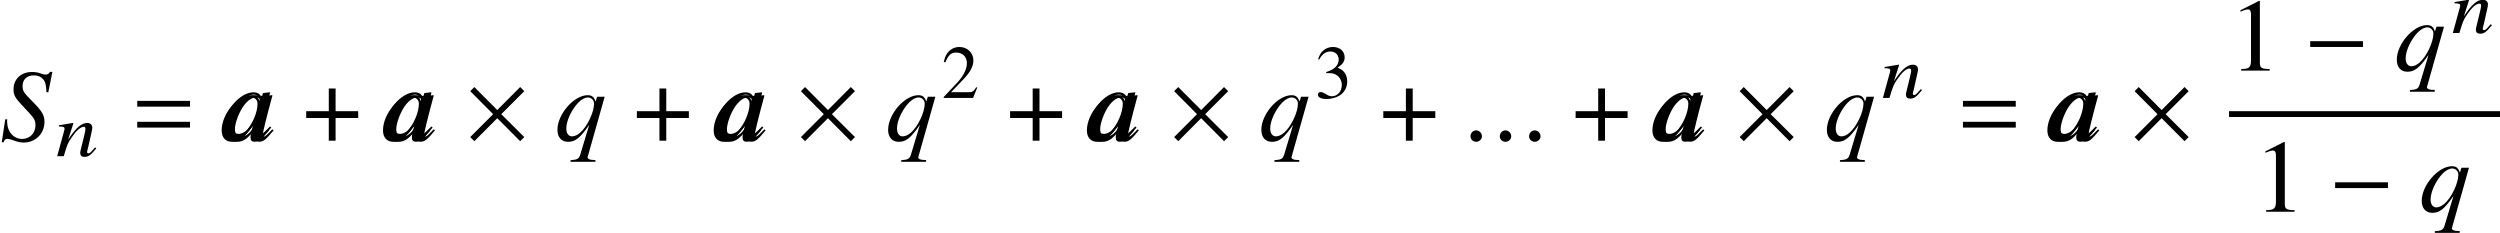 <?xml version='1.0' encoding='UTF-8'?>
<!-- This file was generated by dvisvgm 2.13.3 -->
<svg version='1.1' xmlns='http://www.w3.org/2000/svg' xmlns:xlink='http://www.w3.org/1999/xlink' width='263.42pt' height='24.535pt' viewBox='70.953 57.756 263.42 24.535'>
<defs>
<use id='g17-49' xlink:href='#g14-49' transform='scale(1.369)'/>
<path id='g7-61' d='M4.248-.826L4.121-.929C4.05-.858 4.01-.786 3.938-.723C3.684-.429 3.557-.302 3.43-.302C3.343-.302 3.279-.357 3.279-.429C3.279-.492 3.303-.643 3.391-.929L3.756-2.565C3.795-2.755 3.835-2.906 3.827-3.017C3.819-3.303 3.637-3.502 3.287-3.502C2.716-3.502 2.12-3.033 1.286-1.755L1.842-3.486L1.755-3.502L.302-3.256L.31-3.128C.778-3.121 .897-3.073 .897-2.914C.905-2.866 .897-2.819 .889-2.779L.127 0H.818C1.191-1.255 1.27-1.429 1.644-1.969C2.144-2.708 2.596-3.097 2.93-3.097C3.065-3.097 3.097-3.009 3.105-2.866C3.105-2.771 3.065-2.549 2.994-2.263L2.676-.953C2.573-.54 2.549-.437 2.549-.357C2.565-.056 2.7 .071 3.001 .071C3.414 .071 3.637-.087 4.248-.826Z'/>
<path id='g10-40' d='M4.684-1.978C4.684-2.684 4.445-3.097 3.456-4.097C2.467-5.086 2.38-5.239 2.38-5.771C2.38-6.456 2.837-6.88 3.576-6.88C3.978-6.88 4.304-6.749 4.532-6.488C4.782-6.217 4.869-5.847 4.891-5.119L5.086-5.086L5.521-7.249H5.271C5.119-7.021 5.021-6.967 4.782-6.967C4.641-6.967 4.51-6.999 4.282-7.086C4.054-7.184 3.695-7.238 3.358-7.238C2.228-7.238 1.424-6.488 1.424-5.423C1.424-4.836 1.587-4.521 2.239-3.826C2.38-3.684 2.521-3.532 2.663-3.369L3.087-2.913C3.597-2.38 3.739-2.098 3.739-1.63C3.739-.804 3.141-.185 2.337-.185C1.424-.185 .75-.956 .75-2.022C.75-2.098 .75-2.141 .772-2.239L.554-2.261L.185 .163H.38C.456-.087 .576-.196 .793-.196C.913-.196 1.065-.152 1.359-.054C1.858 .13 2.152 .196 2.489 .196C3.739 .196 4.684-.739 4.684-1.978Z'/>
<path id='g10-48' d='M5.173-1.087L5.043-1.196L4.739-.891C4.402-.543 4.271-.446 4.173-.446C4.086-.446 4.021-.511 4.021-.587C4.021-.804 4.478-2.674 4.989-4.532C5.021-4.641 5.032-4.663 5.054-4.76L4.978-4.793L4.315-4.717L4.282-4.684L4.163-4.163C4.076-4.565 3.76-4.793 3.293-4.793C1.848-4.793 .185-2.815 .185-1.087C.185-.326 .598 .12 1.293 .12C2.054 .12 2.521-.239 3.478-1.587C3.25-.696 3.228-.609 3.228-.337C3.228-.022 3.358 .109 3.663 .109C4.097 .109 4.358-.098 5.173-1.087ZM3.967-3.891C3.967-2.978 3.413-1.695 2.674-.891C2.413-.598 2.043-.413 1.728-.413C1.337-.413 1.098-.717 1.098-1.217C1.098-1.804 1.478-2.869 1.935-3.554C2.369-4.195 2.858-4.554 3.304-4.554C3.326-4.554 3.337-4.554 3.358-4.554C3.728-4.532 3.967-4.271 3.967-3.891Z'/>
<path id='g10-64' d='M4.271 2.228V2.032H4.086C3.684 2.032 3.467 1.924 3.445 1.761C3.445 1.728 3.456 1.685 3.489 1.598L5.249-4.63H4.456L4.293-4.119C4.119-4.619 3.902-4.793 3.456-4.793C2.011-4.793 .272-2.793 .272-1.141C.272-.37 .696 .12 1.38 .12C2.152 .12 2.652-.272 3.619-1.663L2.674 1.478C2.532 1.913 2.358 2.011 1.652 2.054V2.228H4.271ZM4.13-3.902C4.13-3 3.413-1.489 2.674-.848C2.391-.598 2.087-.456 1.815-.456C1.435-.456 1.206-.783 1.206-1.293C1.206-2.098 1.772-3.293 2.478-4.021C2.815-4.358 3.174-4.554 3.489-4.554C3.847-4.554 4.13-4.26 4.13-3.902Z'/>
<path id='g10-149' d='M1.967-.467C1.967-.804 1.685-1.087 1.359-1.087S.761-.815 .761-.467C.761-.054 1.13 .12 1.359 .12S1.967-.065 1.967-.467Z'/>
<path id='g1-61' d='M5.999-3.587V-4.195H.435V-3.587H5.999ZM5.999-1.38V-1.989H.435V-1.38H5.999Z'/>
<path id='g4-0' d='M6.238-2.489V-3.097H.674V-2.489H6.238Z'/>
<path id='g4-2' d='M6.304-.38L3.88-2.793L6.304-5.217L5.869-5.652L3.456-3.228L1.043-5.652L.609-5.217L3.021-2.793L.609-.38L1.043 .054L3.456-2.369L5.869 .054L6.304-.38Z'/>
<path id='g4-184' d='M2.706-3.108H.326V-2.391H2.706V0H3.424V-2.391H5.804V-3.108H3.424V-5.499H2.706V-3.108Z'/>
<path id='g14-49' d='M3.128 0V-.119C2.501-.127 2.374-.206 2.374-.588V-5.352L2.311-5.368L.881-4.645V-4.534C.977-4.574 1.064-4.605 1.096-4.621C1.239-4.677 1.374-4.709 1.453-4.709C1.62-4.709 1.691-4.59 1.691-4.335V-.738C1.691-.476 1.628-.294 1.501-.222C1.382-.151 1.27-.127 .937-.119V0H3.128Z'/>
<path id='g14-50' d='M3.772-1.088L3.668-1.128C3.375-.675 3.271-.603 2.914-.603H1.016L2.35-2.001C3.057-2.739 3.367-3.343 3.367-3.962C3.367-4.756 2.724-5.368 1.898-5.368C1.461-5.368 1.048-5.193 .754-4.875C.5-4.605 .381-4.351 .246-3.788L.413-3.748C.731-4.526 1.016-4.78 1.564-4.78C2.231-4.78 2.684-4.327 2.684-3.66C2.684-3.041 2.319-2.303 1.652-1.596L.238-.095V0H3.335L3.772-1.088Z'/>
<path id='g14-51' d='M3.43-1.739C3.43-2.144 3.303-2.517 3.073-2.763C2.914-2.938 2.763-3.033 2.414-3.184C2.962-3.557 3.16-3.851 3.16-4.28C3.16-4.923 2.652-5.368 1.922-5.368C1.525-5.368 1.175-5.233 .889-4.979C.651-4.764 .532-4.558 .357-4.081L.476-4.05C.802-4.629 1.159-4.891 1.66-4.891C2.176-4.891 2.533-4.542 2.533-4.042C2.533-3.756 2.414-3.47 2.215-3.271C1.977-3.033 1.755-2.914 1.215-2.724V-2.62C1.683-2.62 1.866-2.604 2.057-2.533C2.549-2.358 2.859-1.906 2.859-1.358C2.859-.691 2.406-.175 1.818-.175C1.604-.175 1.445-.23 1.151-.421C.913-.564 .778-.619 .643-.619C.461-.619 .341-.508 .341-.341C.341-.064 .683 .111 1.239 .111C1.85 .111 2.477-.095 2.851-.421S3.43-1.207 3.43-1.739Z'/>
</defs>
<g id='page1'>
<use x='70.953' y='72.58' xlink:href='#g10-40'/>
<use x='76.851' y='74.216' xlink:href='#g7-61'/>
<use x='84.978' y='72.58' xlink:href='#g1-61'/>
<use x='94.123' y='72.58' xlink:href='#g10-48'/>
<use x='94.365' y='72.277' xlink:href='#g10-48'/>
<use x='94.608' y='72.58' xlink:href='#g10-48'/>
<use x='102.89' y='72.58' xlink:href='#g4-184'/>
<use x='111.124' y='72.58' xlink:href='#g10-48'/>
<use x='111.367' y='72.277' xlink:href='#g10-48'/>
<use x='111.609' y='72.58' xlink:href='#g10-48'/>
<use x='119.891' y='72.58' xlink:href='#g4-2'/>
<use x='129.417' y='72.58' xlink:href='#g10-64'/>
<use x='137.732' y='72.58' xlink:href='#g4-184'/>
<use x='145.966' y='72.58' xlink:href='#g10-48'/>
<use x='146.209' y='72.277' xlink:href='#g10-48'/>
<use x='146.451' y='72.58' xlink:href='#g10-48'/>
<use x='154.734' y='72.58' xlink:href='#g4-2'/>
<use x='164.26' y='72.58' xlink:href='#g10-64'/>
<use x='170.15' y='68.074' xlink:href='#g14-50'/>
<use x='177.058' y='72.58' xlink:href='#g4-184'/>
<use x='185.292' y='72.58' xlink:href='#g10-48'/>
<use x='185.534' y='72.277' xlink:href='#g10-48'/>
<use x='185.777' y='72.58' xlink:href='#g10-48'/>
<use x='194.059' y='72.58' xlink:href='#g4-2'/>
<use x='203.585' y='72.58' xlink:href='#g10-64'/>
<use x='209.476' y='68.074' xlink:href='#g14-51'/>
<use x='216.383' y='72.58' xlink:href='#g4-184'/>
<use x='225.135' y='72.58' xlink:href='#g10-149'/>
<use x='228.222' y='72.58' xlink:href='#g10-149'/>
<use x='231.309' y='72.58' xlink:href='#g10-149'/>
<use x='236.646' y='72.58' xlink:href='#g4-184'/>
<use x='244.88' y='72.58' xlink:href='#g10-48'/>
<use x='245.123' y='72.277' xlink:href='#g10-48'/>
<use x='245.365' y='72.58' xlink:href='#g10-48'/>
<use x='253.647' y='72.58' xlink:href='#g4-2'/>
<use x='263.173' y='72.58' xlink:href='#g10-64'/>
<use x='269.224' y='68.074' xlink:href='#g7-61'/>
<use x='277.351' y='72.58' xlink:href='#g1-61'/>
<use x='286.496' y='72.58' xlink:href='#g10-48'/>
<use x='286.739' y='72.277' xlink:href='#g10-48'/>
<use x='286.981' y='72.58' xlink:href='#g10-48'/>
<use x='295.263' y='72.58' xlink:href='#g4-2'/>
<use x='305.821' y='65.194' xlink:href='#g17-49'/>
<use x='313.7' y='65.194' xlink:href='#g4-0'/>
<use x='323.226' y='65.194' xlink:href='#g10-64'/>
<use x='329.276' y='61.234' xlink:href='#g7-61'/>
<rect x='305.821' y='69.471' height='.611' width='28.552'/>
<use x='308.449' y='80.063' xlink:href='#g17-49'/>
<use x='316.328' y='80.063' xlink:href='#g4-0'/>
<use x='325.854' y='80.063' xlink:href='#g10-64'/>
</g>
</svg><!--Rendered by QuickLaTeX.com-->